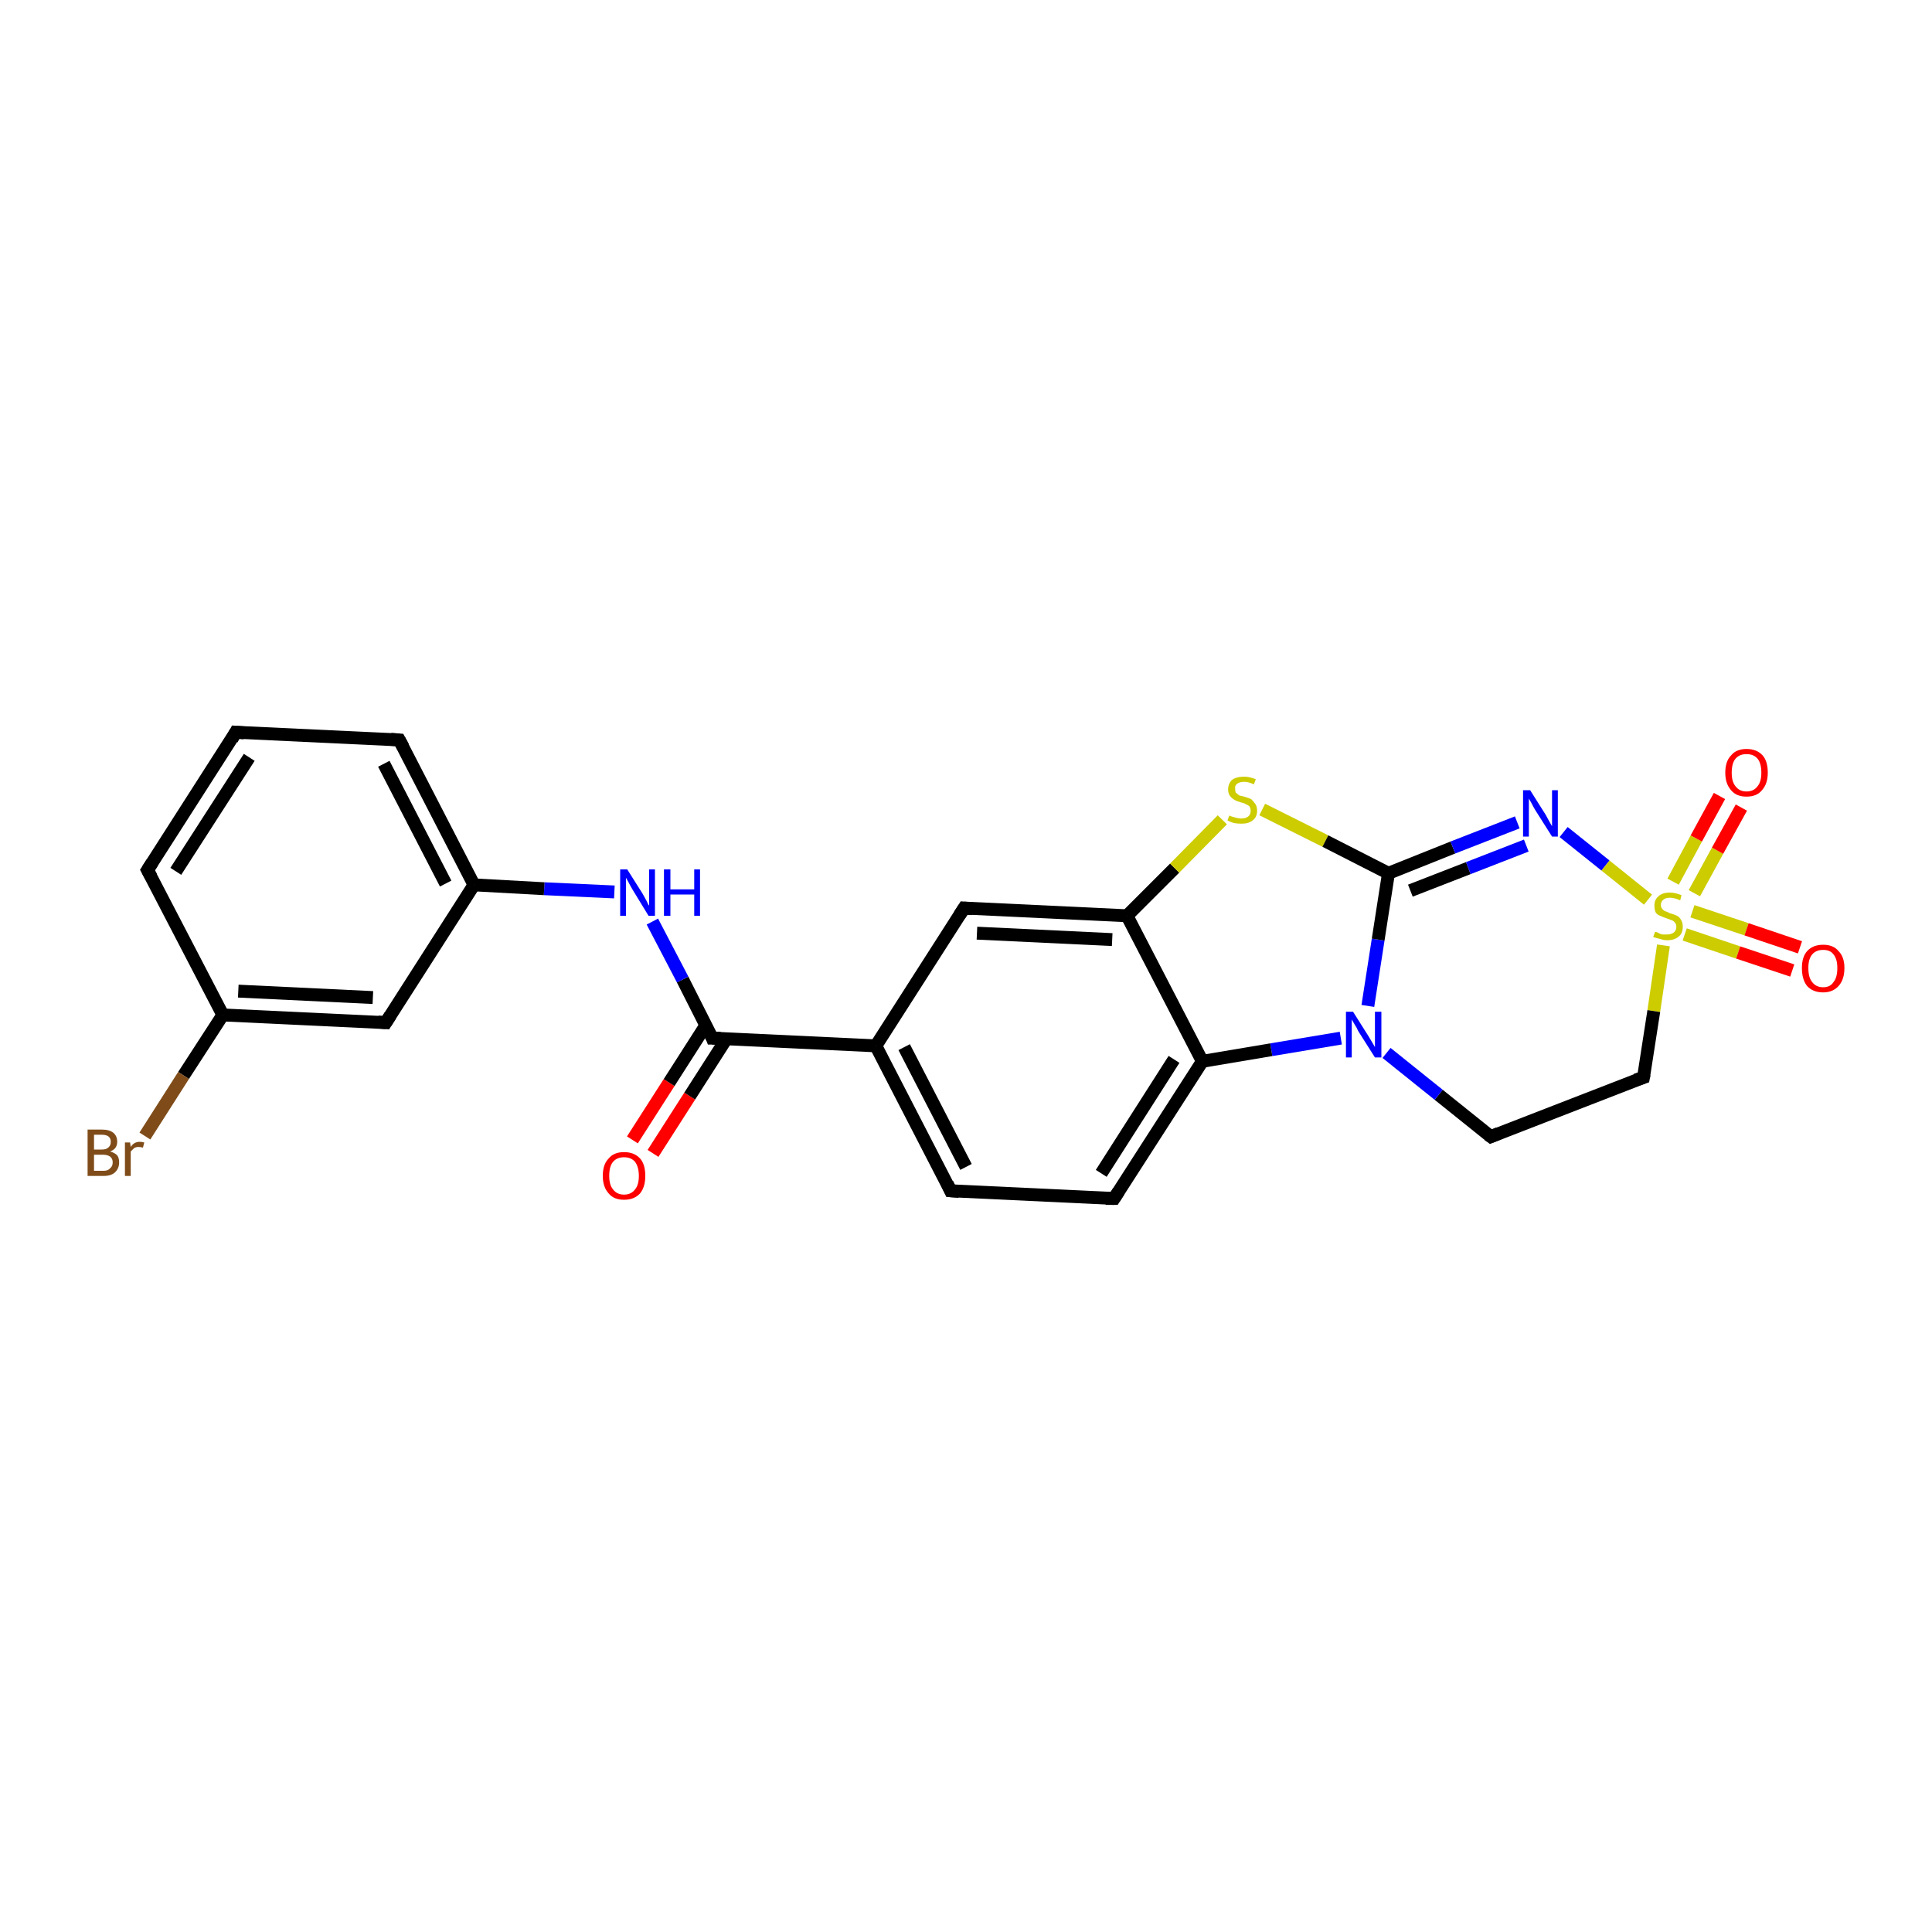 <?xml version='1.0' encoding='iso-8859-1'?>
<svg version='1.1' baseProfile='full'
              xmlns='http://www.w3.org/2000/svg'
                      xmlns:rdkit='http://www.rdkit.org/xml'
                      xmlns:xlink='http://www.w3.org/1999/xlink'
                  xml:space='preserve'
width='300px' height='300px' viewBox='0 0 300 300'>
<!-- END OF HEADER -->
<rect style='opacity:1.0;fill:#FFFFFF;stroke:none' width='300.0' height='300.0' x='0.0' y='0.0'> </rect>
<path class='bond-0 atom-0 atom-1' d='M 98.2,177.0 L 103.9,168.1' style='fill:none;fill-rule:evenodd;stroke:#FF0000;stroke-width:2.0px;stroke-linecap:butt;stroke-linejoin:miter;stroke-opacity:1' />
<path class='bond-0 atom-0 atom-1' d='M 103.9,168.1 L 109.6,159.2' style='fill:none;fill-rule:evenodd;stroke:#000000;stroke-width:2.0px;stroke-linecap:butt;stroke-linejoin:miter;stroke-opacity:1' />
<path class='bond-0 atom-0 atom-1' d='M 101.4,179.1 L 107.1,170.2' style='fill:none;fill-rule:evenodd;stroke:#FF0000;stroke-width:2.0px;stroke-linecap:butt;stroke-linejoin:miter;stroke-opacity:1' />
<path class='bond-0 atom-0 atom-1' d='M 107.1,170.2 L 112.8,161.3' style='fill:none;fill-rule:evenodd;stroke:#000000;stroke-width:2.0px;stroke-linecap:butt;stroke-linejoin:miter;stroke-opacity:1' />
<path class='bond-1 atom-1 atom-2' d='M 110.6,161.2 L 106.0,152.1' style='fill:none;fill-rule:evenodd;stroke:#000000;stroke-width:2.0px;stroke-linecap:butt;stroke-linejoin:miter;stroke-opacity:1' />
<path class='bond-1 atom-1 atom-2' d='M 106.0,152.1 L 101.3,143.1' style='fill:none;fill-rule:evenodd;stroke:#0000FF;stroke-width:2.0px;stroke-linecap:butt;stroke-linejoin:miter;stroke-opacity:1' />
<path class='bond-2 atom-2 atom-3' d='M 95.4,138.5 L 84.5,138.0' style='fill:none;fill-rule:evenodd;stroke:#0000FF;stroke-width:2.0px;stroke-linecap:butt;stroke-linejoin:miter;stroke-opacity:1' />
<path class='bond-2 atom-2 atom-3' d='M 84.5,138.0 L 73.6,137.4' style='fill:none;fill-rule:evenodd;stroke:#000000;stroke-width:2.0px;stroke-linecap:butt;stroke-linejoin:miter;stroke-opacity:1' />
<path class='bond-3 atom-3 atom-4' d='M 73.6,137.4 L 62.0,114.9' style='fill:none;fill-rule:evenodd;stroke:#000000;stroke-width:2.0px;stroke-linecap:butt;stroke-linejoin:miter;stroke-opacity:1' />
<path class='bond-3 atom-3 atom-4' d='M 69.2,137.2 L 59.6,118.6' style='fill:none;fill-rule:evenodd;stroke:#000000;stroke-width:2.0px;stroke-linecap:butt;stroke-linejoin:miter;stroke-opacity:1' />
<path class='bond-4 atom-4 atom-5' d='M 62.0,114.9 L 36.6,113.7' style='fill:none;fill-rule:evenodd;stroke:#000000;stroke-width:2.0px;stroke-linecap:butt;stroke-linejoin:miter;stroke-opacity:1' />
<path class='bond-5 atom-5 atom-6' d='M 36.6,113.7 L 22.9,135.1' style='fill:none;fill-rule:evenodd;stroke:#000000;stroke-width:2.0px;stroke-linecap:butt;stroke-linejoin:miter;stroke-opacity:1' />
<path class='bond-5 atom-5 atom-6' d='M 38.7,117.6 L 27.3,135.3' style='fill:none;fill-rule:evenodd;stroke:#000000;stroke-width:2.0px;stroke-linecap:butt;stroke-linejoin:miter;stroke-opacity:1' />
<path class='bond-6 atom-6 atom-7' d='M 22.9,135.1 L 34.6,157.6' style='fill:none;fill-rule:evenodd;stroke:#000000;stroke-width:2.0px;stroke-linecap:butt;stroke-linejoin:miter;stroke-opacity:1' />
<path class='bond-7 atom-7 atom-8' d='M 34.6,157.6 L 28.5,167.0' style='fill:none;fill-rule:evenodd;stroke:#000000;stroke-width:2.0px;stroke-linecap:butt;stroke-linejoin:miter;stroke-opacity:1' />
<path class='bond-7 atom-7 atom-8' d='M 28.5,167.0 L 22.5,176.4' style='fill:none;fill-rule:evenodd;stroke:#7F4C19;stroke-width:2.0px;stroke-linecap:butt;stroke-linejoin:miter;stroke-opacity:1' />
<path class='bond-8 atom-7 atom-9' d='M 34.6,157.6 L 59.9,158.8' style='fill:none;fill-rule:evenodd;stroke:#000000;stroke-width:2.0px;stroke-linecap:butt;stroke-linejoin:miter;stroke-opacity:1' />
<path class='bond-8 atom-7 atom-9' d='M 37.0,153.9 L 57.9,154.9' style='fill:none;fill-rule:evenodd;stroke:#000000;stroke-width:2.0px;stroke-linecap:butt;stroke-linejoin:miter;stroke-opacity:1' />
<path class='bond-9 atom-1 atom-10' d='M 110.6,161.2 L 136.0,162.4' style='fill:none;fill-rule:evenodd;stroke:#000000;stroke-width:2.0px;stroke-linecap:butt;stroke-linejoin:miter;stroke-opacity:1' />
<path class='bond-10 atom-10 atom-11' d='M 136.0,162.4 L 147.6,184.9' style='fill:none;fill-rule:evenodd;stroke:#000000;stroke-width:2.0px;stroke-linecap:butt;stroke-linejoin:miter;stroke-opacity:1' />
<path class='bond-10 atom-10 atom-11' d='M 140.4,162.6 L 150.0,181.2' style='fill:none;fill-rule:evenodd;stroke:#000000;stroke-width:2.0px;stroke-linecap:butt;stroke-linejoin:miter;stroke-opacity:1' />
<path class='bond-11 atom-11 atom-12' d='M 147.6,184.9 L 173.0,186.1' style='fill:none;fill-rule:evenodd;stroke:#000000;stroke-width:2.0px;stroke-linecap:butt;stroke-linejoin:miter;stroke-opacity:1' />
<path class='bond-12 atom-12 atom-13' d='M 173.0,186.1 L 186.7,164.8' style='fill:none;fill-rule:evenodd;stroke:#000000;stroke-width:2.0px;stroke-linecap:butt;stroke-linejoin:miter;stroke-opacity:1' />
<path class='bond-12 atom-12 atom-13' d='M 171.0,182.2 L 182.3,164.5' style='fill:none;fill-rule:evenodd;stroke:#000000;stroke-width:2.0px;stroke-linecap:butt;stroke-linejoin:miter;stroke-opacity:1' />
<path class='bond-13 atom-13 atom-14' d='M 186.7,164.8 L 175.0,142.2' style='fill:none;fill-rule:evenodd;stroke:#000000;stroke-width:2.0px;stroke-linecap:butt;stroke-linejoin:miter;stroke-opacity:1' />
<path class='bond-14 atom-14 atom-15' d='M 175.0,142.2 L 149.7,141.0' style='fill:none;fill-rule:evenodd;stroke:#000000;stroke-width:2.0px;stroke-linecap:butt;stroke-linejoin:miter;stroke-opacity:1' />
<path class='bond-14 atom-14 atom-15' d='M 172.7,145.9 L 151.7,144.9' style='fill:none;fill-rule:evenodd;stroke:#000000;stroke-width:2.0px;stroke-linecap:butt;stroke-linejoin:miter;stroke-opacity:1' />
<path class='bond-15 atom-14 atom-16' d='M 175.0,142.2 L 182.4,134.8' style='fill:none;fill-rule:evenodd;stroke:#000000;stroke-width:2.0px;stroke-linecap:butt;stroke-linejoin:miter;stroke-opacity:1' />
<path class='bond-15 atom-14 atom-16' d='M 182.4,134.8 L 189.8,127.3' style='fill:none;fill-rule:evenodd;stroke:#CCCC00;stroke-width:2.0px;stroke-linecap:butt;stroke-linejoin:miter;stroke-opacity:1' />
<path class='bond-16 atom-16 atom-17' d='M 196.0,125.7 L 205.8,130.6' style='fill:none;fill-rule:evenodd;stroke:#CCCC00;stroke-width:2.0px;stroke-linecap:butt;stroke-linejoin:miter;stroke-opacity:1' />
<path class='bond-16 atom-16 atom-17' d='M 205.8,130.6 L 215.6,135.6' style='fill:none;fill-rule:evenodd;stroke:#000000;stroke-width:2.0px;stroke-linecap:butt;stroke-linejoin:miter;stroke-opacity:1' />
<path class='bond-17 atom-17 atom-18' d='M 215.6,135.6 L 225.6,131.6' style='fill:none;fill-rule:evenodd;stroke:#000000;stroke-width:2.0px;stroke-linecap:butt;stroke-linejoin:miter;stroke-opacity:1' />
<path class='bond-17 atom-17 atom-18' d='M 225.6,131.6 L 235.6,127.7' style='fill:none;fill-rule:evenodd;stroke:#0000FF;stroke-width:2.0px;stroke-linecap:butt;stroke-linejoin:miter;stroke-opacity:1' />
<path class='bond-17 atom-17 atom-18' d='M 219.0,138.3 L 228.0,134.8' style='fill:none;fill-rule:evenodd;stroke:#000000;stroke-width:2.0px;stroke-linecap:butt;stroke-linejoin:miter;stroke-opacity:1' />
<path class='bond-17 atom-17 atom-18' d='M 228.0,134.8 L 237.0,131.3' style='fill:none;fill-rule:evenodd;stroke:#0000FF;stroke-width:2.0px;stroke-linecap:butt;stroke-linejoin:miter;stroke-opacity:1' />
<path class='bond-18 atom-18 atom-19' d='M 242.8,129.2 L 249.3,134.4' style='fill:none;fill-rule:evenodd;stroke:#0000FF;stroke-width:2.0px;stroke-linecap:butt;stroke-linejoin:miter;stroke-opacity:1' />
<path class='bond-18 atom-18 atom-19' d='M 249.3,134.4 L 255.9,139.7' style='fill:none;fill-rule:evenodd;stroke:#CCCC00;stroke-width:2.0px;stroke-linecap:butt;stroke-linejoin:miter;stroke-opacity:1' />
<path class='bond-19 atom-19 atom-20' d='M 261.6,145.1 L 269.9,147.9' style='fill:none;fill-rule:evenodd;stroke:#CCCC00;stroke-width:2.0px;stroke-linecap:butt;stroke-linejoin:miter;stroke-opacity:1' />
<path class='bond-19 atom-19 atom-20' d='M 269.9,147.9 L 278.3,150.7' style='fill:none;fill-rule:evenodd;stroke:#FF0000;stroke-width:2.0px;stroke-linecap:butt;stroke-linejoin:miter;stroke-opacity:1' />
<path class='bond-19 atom-19 atom-20' d='M 262.8,141.5 L 271.2,144.3' style='fill:none;fill-rule:evenodd;stroke:#CCCC00;stroke-width:2.0px;stroke-linecap:butt;stroke-linejoin:miter;stroke-opacity:1' />
<path class='bond-19 atom-19 atom-20' d='M 271.2,144.3 L 279.5,147.1' style='fill:none;fill-rule:evenodd;stroke:#FF0000;stroke-width:2.0px;stroke-linecap:butt;stroke-linejoin:miter;stroke-opacity:1' />
<path class='bond-20 atom-19 atom-21' d='M 263.1,138.7 L 266.7,132.1' style='fill:none;fill-rule:evenodd;stroke:#CCCC00;stroke-width:2.0px;stroke-linecap:butt;stroke-linejoin:miter;stroke-opacity:1' />
<path class='bond-20 atom-19 atom-21' d='M 266.7,132.1 L 270.4,125.4' style='fill:none;fill-rule:evenodd;stroke:#FF0000;stroke-width:2.0px;stroke-linecap:butt;stroke-linejoin:miter;stroke-opacity:1' />
<path class='bond-20 atom-19 atom-21' d='M 259.8,136.9 L 263.4,130.2' style='fill:none;fill-rule:evenodd;stroke:#CCCC00;stroke-width:2.0px;stroke-linecap:butt;stroke-linejoin:miter;stroke-opacity:1' />
<path class='bond-20 atom-19 atom-21' d='M 263.4,130.2 L 267.0,123.6' style='fill:none;fill-rule:evenodd;stroke:#FF0000;stroke-width:2.0px;stroke-linecap:butt;stroke-linejoin:miter;stroke-opacity:1' />
<path class='bond-21 atom-19 atom-22' d='M 258.3,146.8 L 256.8,157.0' style='fill:none;fill-rule:evenodd;stroke:#CCCC00;stroke-width:2.0px;stroke-linecap:butt;stroke-linejoin:miter;stroke-opacity:1' />
<path class='bond-21 atom-19 atom-22' d='M 256.8,157.0 L 255.2,167.3' style='fill:none;fill-rule:evenodd;stroke:#000000;stroke-width:2.0px;stroke-linecap:butt;stroke-linejoin:miter;stroke-opacity:1' />
<path class='bond-22 atom-22 atom-23' d='M 255.2,167.3 L 231.5,176.5' style='fill:none;fill-rule:evenodd;stroke:#000000;stroke-width:2.0px;stroke-linecap:butt;stroke-linejoin:miter;stroke-opacity:1' />
<path class='bond-23 atom-23 atom-24' d='M 231.5,176.5 L 223.4,170.0' style='fill:none;fill-rule:evenodd;stroke:#000000;stroke-width:2.0px;stroke-linecap:butt;stroke-linejoin:miter;stroke-opacity:1' />
<path class='bond-23 atom-23 atom-24' d='M 223.4,170.0 L 215.3,163.5' style='fill:none;fill-rule:evenodd;stroke:#0000FF;stroke-width:2.0px;stroke-linecap:butt;stroke-linejoin:miter;stroke-opacity:1' />
<path class='bond-24 atom-9 atom-3' d='M 59.9,158.8 L 73.6,137.4' style='fill:none;fill-rule:evenodd;stroke:#000000;stroke-width:2.0px;stroke-linecap:butt;stroke-linejoin:miter;stroke-opacity:1' />
<path class='bond-25 atom-15 atom-10' d='M 149.7,141.0 L 136.0,162.4' style='fill:none;fill-rule:evenodd;stroke:#000000;stroke-width:2.0px;stroke-linecap:butt;stroke-linejoin:miter;stroke-opacity:1' />
<path class='bond-26 atom-24 atom-17' d='M 212.4,156.2 L 214.0,145.9' style='fill:none;fill-rule:evenodd;stroke:#0000FF;stroke-width:2.0px;stroke-linecap:butt;stroke-linejoin:miter;stroke-opacity:1' />
<path class='bond-26 atom-24 atom-17' d='M 214.0,145.9 L 215.6,135.6' style='fill:none;fill-rule:evenodd;stroke:#000000;stroke-width:2.0px;stroke-linecap:butt;stroke-linejoin:miter;stroke-opacity:1' />
<path class='bond-27 atom-24 atom-13' d='M 208.2,161.2 L 197.4,163.0' style='fill:none;fill-rule:evenodd;stroke:#0000FF;stroke-width:2.0px;stroke-linecap:butt;stroke-linejoin:miter;stroke-opacity:1' />
<path class='bond-27 atom-24 atom-13' d='M 197.4,163.0 L 186.7,164.8' style='fill:none;fill-rule:evenodd;stroke:#000000;stroke-width:2.0px;stroke-linecap:butt;stroke-linejoin:miter;stroke-opacity:1' />
<path d='M 110.4,160.7 L 110.6,161.2 L 111.9,161.2' style='fill:none;stroke:#000000;stroke-width:2.0px;stroke-linecap:butt;stroke-linejoin:miter;stroke-opacity:1;' />
<path d='M 62.6,116.0 L 62.0,114.9 L 60.7,114.8' style='fill:none;stroke:#000000;stroke-width:2.0px;stroke-linecap:butt;stroke-linejoin:miter;stroke-opacity:1;' />
<path d='M 37.9,113.8 L 36.6,113.7 L 36.0,114.8' style='fill:none;stroke:#000000;stroke-width:2.0px;stroke-linecap:butt;stroke-linejoin:miter;stroke-opacity:1;' />
<path d='M 23.6,134.0 L 22.9,135.1 L 23.5,136.2' style='fill:none;stroke:#000000;stroke-width:2.0px;stroke-linecap:butt;stroke-linejoin:miter;stroke-opacity:1;' />
<path d='M 58.7,158.7 L 59.9,158.8 L 60.6,157.7' style='fill:none;stroke:#000000;stroke-width:2.0px;stroke-linecap:butt;stroke-linejoin:miter;stroke-opacity:1;' />
<path d='M 147.1,183.8 L 147.6,184.9 L 148.9,185.0' style='fill:none;stroke:#000000;stroke-width:2.0px;stroke-linecap:butt;stroke-linejoin:miter;stroke-opacity:1;' />
<path d='M 171.7,186.1 L 173.0,186.1 L 173.7,185.0' style='fill:none;stroke:#000000;stroke-width:2.0px;stroke-linecap:butt;stroke-linejoin:miter;stroke-opacity:1;' />
<path d='M 151.0,141.1 L 149.7,141.0 L 149.0,142.1' style='fill:none;stroke:#000000;stroke-width:2.0px;stroke-linecap:butt;stroke-linejoin:miter;stroke-opacity:1;' />
<path d='M 255.3,166.8 L 255.2,167.3 L 254.0,167.7' style='fill:none;stroke:#000000;stroke-width:2.0px;stroke-linecap:butt;stroke-linejoin:miter;stroke-opacity:1;' />
<path d='M 232.7,176.0 L 231.5,176.5 L 231.1,176.2' style='fill:none;stroke:#000000;stroke-width:2.0px;stroke-linecap:butt;stroke-linejoin:miter;stroke-opacity:1;' />
<path class='atom-0' d='M 93.6 182.6
Q 93.6 180.8, 94.5 179.9
Q 95.3 178.9, 96.9 178.9
Q 98.5 178.9, 99.4 179.9
Q 100.2 180.8, 100.2 182.6
Q 100.2 184.3, 99.4 185.3
Q 98.5 186.3, 96.9 186.3
Q 95.3 186.3, 94.5 185.3
Q 93.6 184.3, 93.6 182.6
M 96.9 185.5
Q 98.0 185.5, 98.6 184.7
Q 99.2 184.0, 99.2 182.6
Q 99.2 181.2, 98.6 180.4
Q 98.0 179.7, 96.9 179.7
Q 95.8 179.7, 95.2 180.4
Q 94.6 181.1, 94.6 182.6
Q 94.6 184.0, 95.2 184.7
Q 95.8 185.5, 96.9 185.5
' fill='#FF0000'/>
<path class='atom-2' d='M 97.4 135.0
L 99.8 138.8
Q 100.0 139.2, 100.4 139.9
Q 100.7 140.6, 100.8 140.6
L 100.8 135.0
L 101.7 135.0
L 101.7 142.2
L 100.7 142.2
L 98.2 138.1
Q 97.9 137.6, 97.6 137.0
Q 97.3 136.5, 97.2 136.3
L 97.2 142.2
L 96.3 142.2
L 96.3 135.0
L 97.4 135.0
' fill='#0000FF'/>
<path class='atom-2' d='M 103.1 135.0
L 104.1 135.0
L 104.1 138.1
L 107.8 138.1
L 107.8 135.0
L 108.7 135.0
L 108.7 142.2
L 107.8 142.2
L 107.8 138.9
L 104.1 138.9
L 104.1 142.2
L 103.1 142.2
L 103.1 135.0
' fill='#0000FF'/>
<path class='atom-8' d='M 17.1 178.8
Q 17.8 179.0, 18.2 179.4
Q 18.5 179.8, 18.5 180.5
Q 18.5 181.4, 17.9 182.0
Q 17.3 182.6, 16.1 182.6
L 13.6 182.6
L 13.6 175.4
L 15.8 175.4
Q 17.0 175.4, 17.6 175.9
Q 18.2 176.4, 18.2 177.3
Q 18.2 178.4, 17.1 178.8
M 14.6 176.2
L 14.6 178.5
L 15.8 178.5
Q 16.5 178.5, 16.8 178.2
Q 17.2 177.9, 17.2 177.3
Q 17.2 176.2, 15.8 176.2
L 14.6 176.2
M 16.1 181.8
Q 16.8 181.8, 17.1 181.4
Q 17.5 181.1, 17.5 180.5
Q 17.5 179.9, 17.1 179.6
Q 16.7 179.3, 15.9 179.3
L 14.6 179.3
L 14.6 181.8
L 16.1 181.8
' fill='#7F4C19'/>
<path class='atom-8' d='M 20.2 177.4
L 20.3 178.1
Q 20.8 177.3, 21.7 177.3
Q 22.0 177.3, 22.4 177.4
L 22.2 178.2
Q 21.8 178.1, 21.5 178.1
Q 21.1 178.1, 20.8 178.3
Q 20.6 178.5, 20.3 178.8
L 20.3 182.6
L 19.4 182.6
L 19.4 177.4
L 20.2 177.4
' fill='#7F4C19'/>
<path class='atom-16' d='M 190.9 126.6
Q 190.9 126.7, 191.3 126.8
Q 191.6 126.9, 192.0 127.0
Q 192.4 127.1, 192.7 127.1
Q 193.4 127.1, 193.8 126.8
Q 194.2 126.5, 194.2 125.9
Q 194.2 125.5, 194.0 125.2
Q 193.8 125.0, 193.5 124.9
Q 193.2 124.7, 192.7 124.6
Q 192.0 124.4, 191.7 124.2
Q 191.3 124.0, 191.0 123.6
Q 190.7 123.2, 190.7 122.6
Q 190.7 121.7, 191.3 121.1
Q 192.0 120.6, 193.2 120.6
Q 194.0 120.6, 195.0 121.0
L 194.7 121.8
Q 193.9 121.4, 193.2 121.4
Q 192.5 121.4, 192.1 121.7
Q 191.7 122.0, 191.8 122.5
Q 191.8 122.9, 191.9 123.1
Q 192.2 123.3, 192.4 123.5
Q 192.7 123.6, 193.2 123.7
Q 193.9 123.9, 194.3 124.1
Q 194.6 124.4, 194.9 124.8
Q 195.2 125.2, 195.2 125.9
Q 195.2 126.9, 194.5 127.4
Q 193.9 127.9, 192.8 127.9
Q 192.1 127.9, 191.6 127.8
Q 191.2 127.7, 190.6 127.4
L 190.9 126.6
' fill='#CCCC00'/>
<path class='atom-18' d='M 237.6 122.7
L 240.0 126.5
Q 240.2 126.9, 240.6 127.6
Q 241.0 128.3, 241.0 128.3
L 241.0 122.7
L 241.9 122.7
L 241.9 129.9
L 241.0 129.9
L 238.4 125.8
Q 238.1 125.3, 237.8 124.7
Q 237.5 124.2, 237.4 124.0
L 237.4 129.9
L 236.5 129.9
L 236.5 122.7
L 237.6 122.7
' fill='#0000FF'/>
<path class='atom-19' d='M 257.0 144.7
Q 257.1 144.7, 257.4 144.8
Q 257.7 145.0, 258.1 145.1
Q 258.5 145.1, 258.9 145.1
Q 259.5 145.1, 259.9 144.8
Q 260.3 144.5, 260.3 143.9
Q 260.3 143.5, 260.1 143.3
Q 259.9 143.0, 259.6 142.9
Q 259.3 142.8, 258.8 142.6
Q 258.2 142.4, 257.8 142.2
Q 257.4 142.1, 257.1 141.7
Q 256.9 141.3, 256.9 140.6
Q 256.9 139.7, 257.5 139.2
Q 258.1 138.6, 259.3 138.6
Q 260.1 138.6, 261.1 139.0
L 260.9 139.8
Q 260.0 139.4, 259.3 139.4
Q 258.6 139.4, 258.3 139.7
Q 257.9 140.0, 257.9 140.5
Q 257.9 140.9, 258.1 141.1
Q 258.3 141.4, 258.6 141.5
Q 258.9 141.6, 259.3 141.8
Q 260.0 142.0, 260.4 142.2
Q 260.8 142.4, 261.0 142.8
Q 261.3 143.2, 261.3 143.9
Q 261.3 144.9, 260.7 145.4
Q 260.0 146.0, 258.9 146.0
Q 258.3 146.0, 257.8 145.8
Q 257.3 145.7, 256.7 145.5
L 257.0 144.7
' fill='#CCCC00'/>
<path class='atom-20' d='M 279.8 150.3
Q 279.8 148.6, 280.6 147.7
Q 281.5 146.7, 283.1 146.7
Q 284.7 146.7, 285.5 147.7
Q 286.4 148.6, 286.4 150.3
Q 286.4 152.1, 285.5 153.1
Q 284.6 154.1, 283.1 154.1
Q 281.5 154.1, 280.6 153.1
Q 279.8 152.1, 279.8 150.3
M 283.1 153.3
Q 284.2 153.3, 284.7 152.5
Q 285.3 151.8, 285.3 150.3
Q 285.3 148.9, 284.7 148.2
Q 284.2 147.5, 283.1 147.5
Q 282.0 147.5, 281.4 148.2
Q 280.8 148.9, 280.8 150.3
Q 280.8 151.8, 281.4 152.5
Q 282.0 153.3, 283.1 153.3
' fill='#FF0000'/>
<path class='atom-21' d='M 267.9 120.0
Q 267.9 118.2, 268.8 117.3
Q 269.6 116.3, 271.2 116.3
Q 272.8 116.3, 273.7 117.3
Q 274.5 118.2, 274.5 120.0
Q 274.5 121.7, 273.6 122.7
Q 272.8 123.7, 271.2 123.7
Q 269.6 123.7, 268.8 122.7
Q 267.9 121.7, 267.9 120.0
M 271.2 122.9
Q 272.3 122.9, 272.9 122.1
Q 273.5 121.4, 273.5 120.0
Q 273.5 118.5, 272.9 117.8
Q 272.3 117.1, 271.2 117.1
Q 270.1 117.1, 269.5 117.8
Q 268.9 118.5, 268.9 120.0
Q 268.9 121.4, 269.5 122.1
Q 270.1 122.9, 271.2 122.9
' fill='#FF0000'/>
<path class='atom-24' d='M 210.1 157.1
L 212.5 160.9
Q 212.7 161.2, 213.1 161.9
Q 213.5 162.6, 213.5 162.6
L 213.5 157.1
L 214.5 157.1
L 214.5 164.2
L 213.5 164.2
L 210.9 160.1
Q 210.7 159.6, 210.3 159.0
Q 210.0 158.5, 209.9 158.3
L 209.9 164.2
L 209.0 164.2
L 209.0 157.1
L 210.1 157.1
' fill='#0000FF'/>
</svg>
